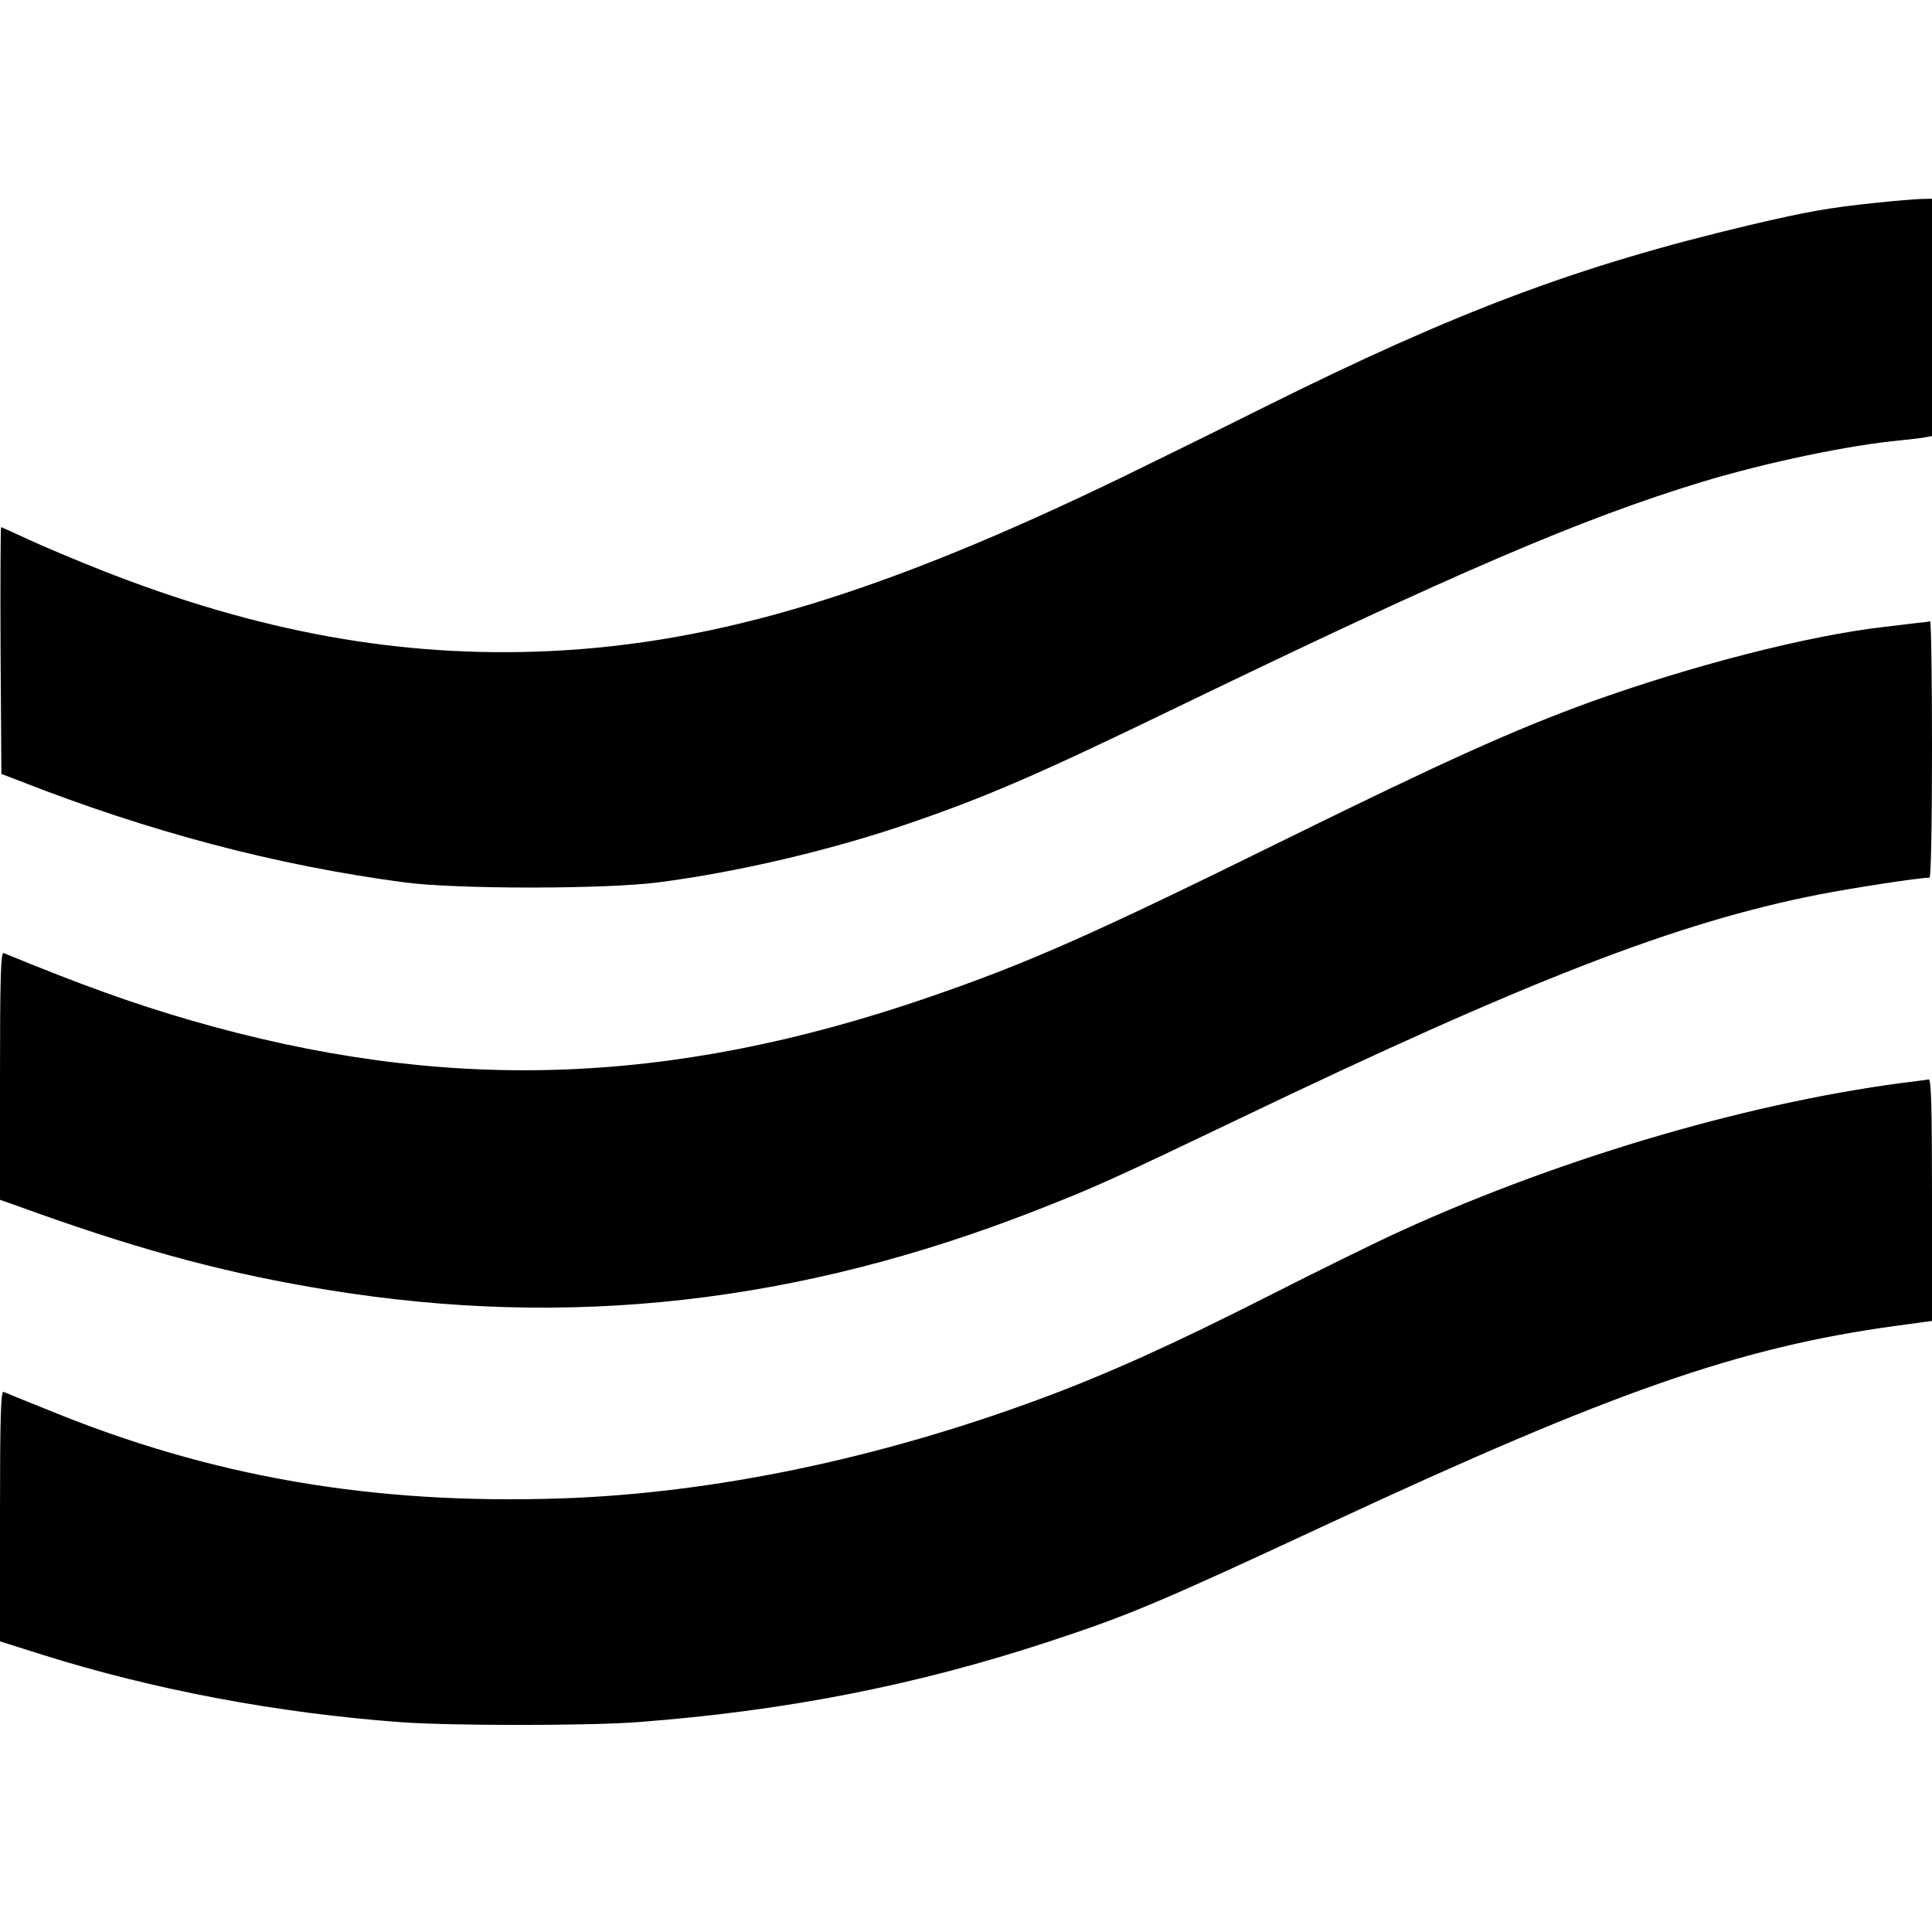 <?xml version="1.0" standalone="no"?>
<!DOCTYPE svg PUBLIC "-//W3C//DTD SVG 20010904//EN"
 "http://www.w3.org/TR/2001/REC-SVG-20010904/DTD/svg10.dtd">
<svg version="1.0" xmlns="http://www.w3.org/2000/svg"
 width="700pt" height="700pt" viewBox="0 0 700 700"
 preserveAspectRatio="xMidYMid meet">
<g transform="translate(0,700) scale(0.1,-0.1)"
fill="#000000" stroke="none">
<path d="M6795 6265 c-171 -18 -245 -31 -458 -81 -619 -147 -1059 -312 -1752
-657 -176 -88 -408 -202 -515 -254 -869 -421 -1468 -603 -2078 -632 -538 -25
-1055 68 -1627 294 -88 35 -205 84 -259 109 -54 25 -100 46 -102 46 -2 0 -3
-201 -2 -447 l3 -447 60 -23 c476 -187 934 -308 1400 -370 189 -25 725 -25
920 0 287 37 623 116 904 212 286 98 471 178 981 425 1001 484 1459 681 1900
815 232 70 533 133 720 150 36 4 75 8 88 11 l22 4 0 430 0 430 -42 -1 c-24 -1
-97 -7 -163 -14z"/>
<path d="M6955 4744 c-16 -2 -73 -9 -125 -15 -277 -31 -703 -141 -1072 -274
-272 -99 -525 -213 -1098 -495 -714 -352 -937 -450 -1300 -575 -939 -322
-1754 -347 -2672 -81 -206 60 -393 127 -675 243 -10 4 -13 -89 -13 -445 l0
-449 143 -51 c391 -139 699 -220 1047 -276 874 -142 1704 -48 2565 289 212 83
274 111 719 324 1063 510 1602 719 2116 820 129 25 364 61 401 61 5 0 9 178 9
465 0 256 -3 464 -7 464 -5 -1 -21 -4 -38 -5z"/>
<path d="M6945 3083 c-572 -68 -1272 -271 -1865 -541 -80 -36 -298 -143 -485
-238 -345 -175 -580 -281 -825 -372 -589 -218 -1185 -342 -1735 -361 -686 -23
-1270 78 -1862 321 -82 33 -154 62 -160 65 -10 4 -13 -90 -13 -449 l0 -455
152 -48 c404 -127 852 -212 1303 -245 181 -13 670 -13 850 0 535 40 1012 133
1495 292 292 96 401 142 1013 427 1029 479 1490 640 2055 717 l132 18 0 438
c0 345 -3 438 -12 437 -7 -1 -26 -4 -43 -6z"/>
</g>
</svg>
